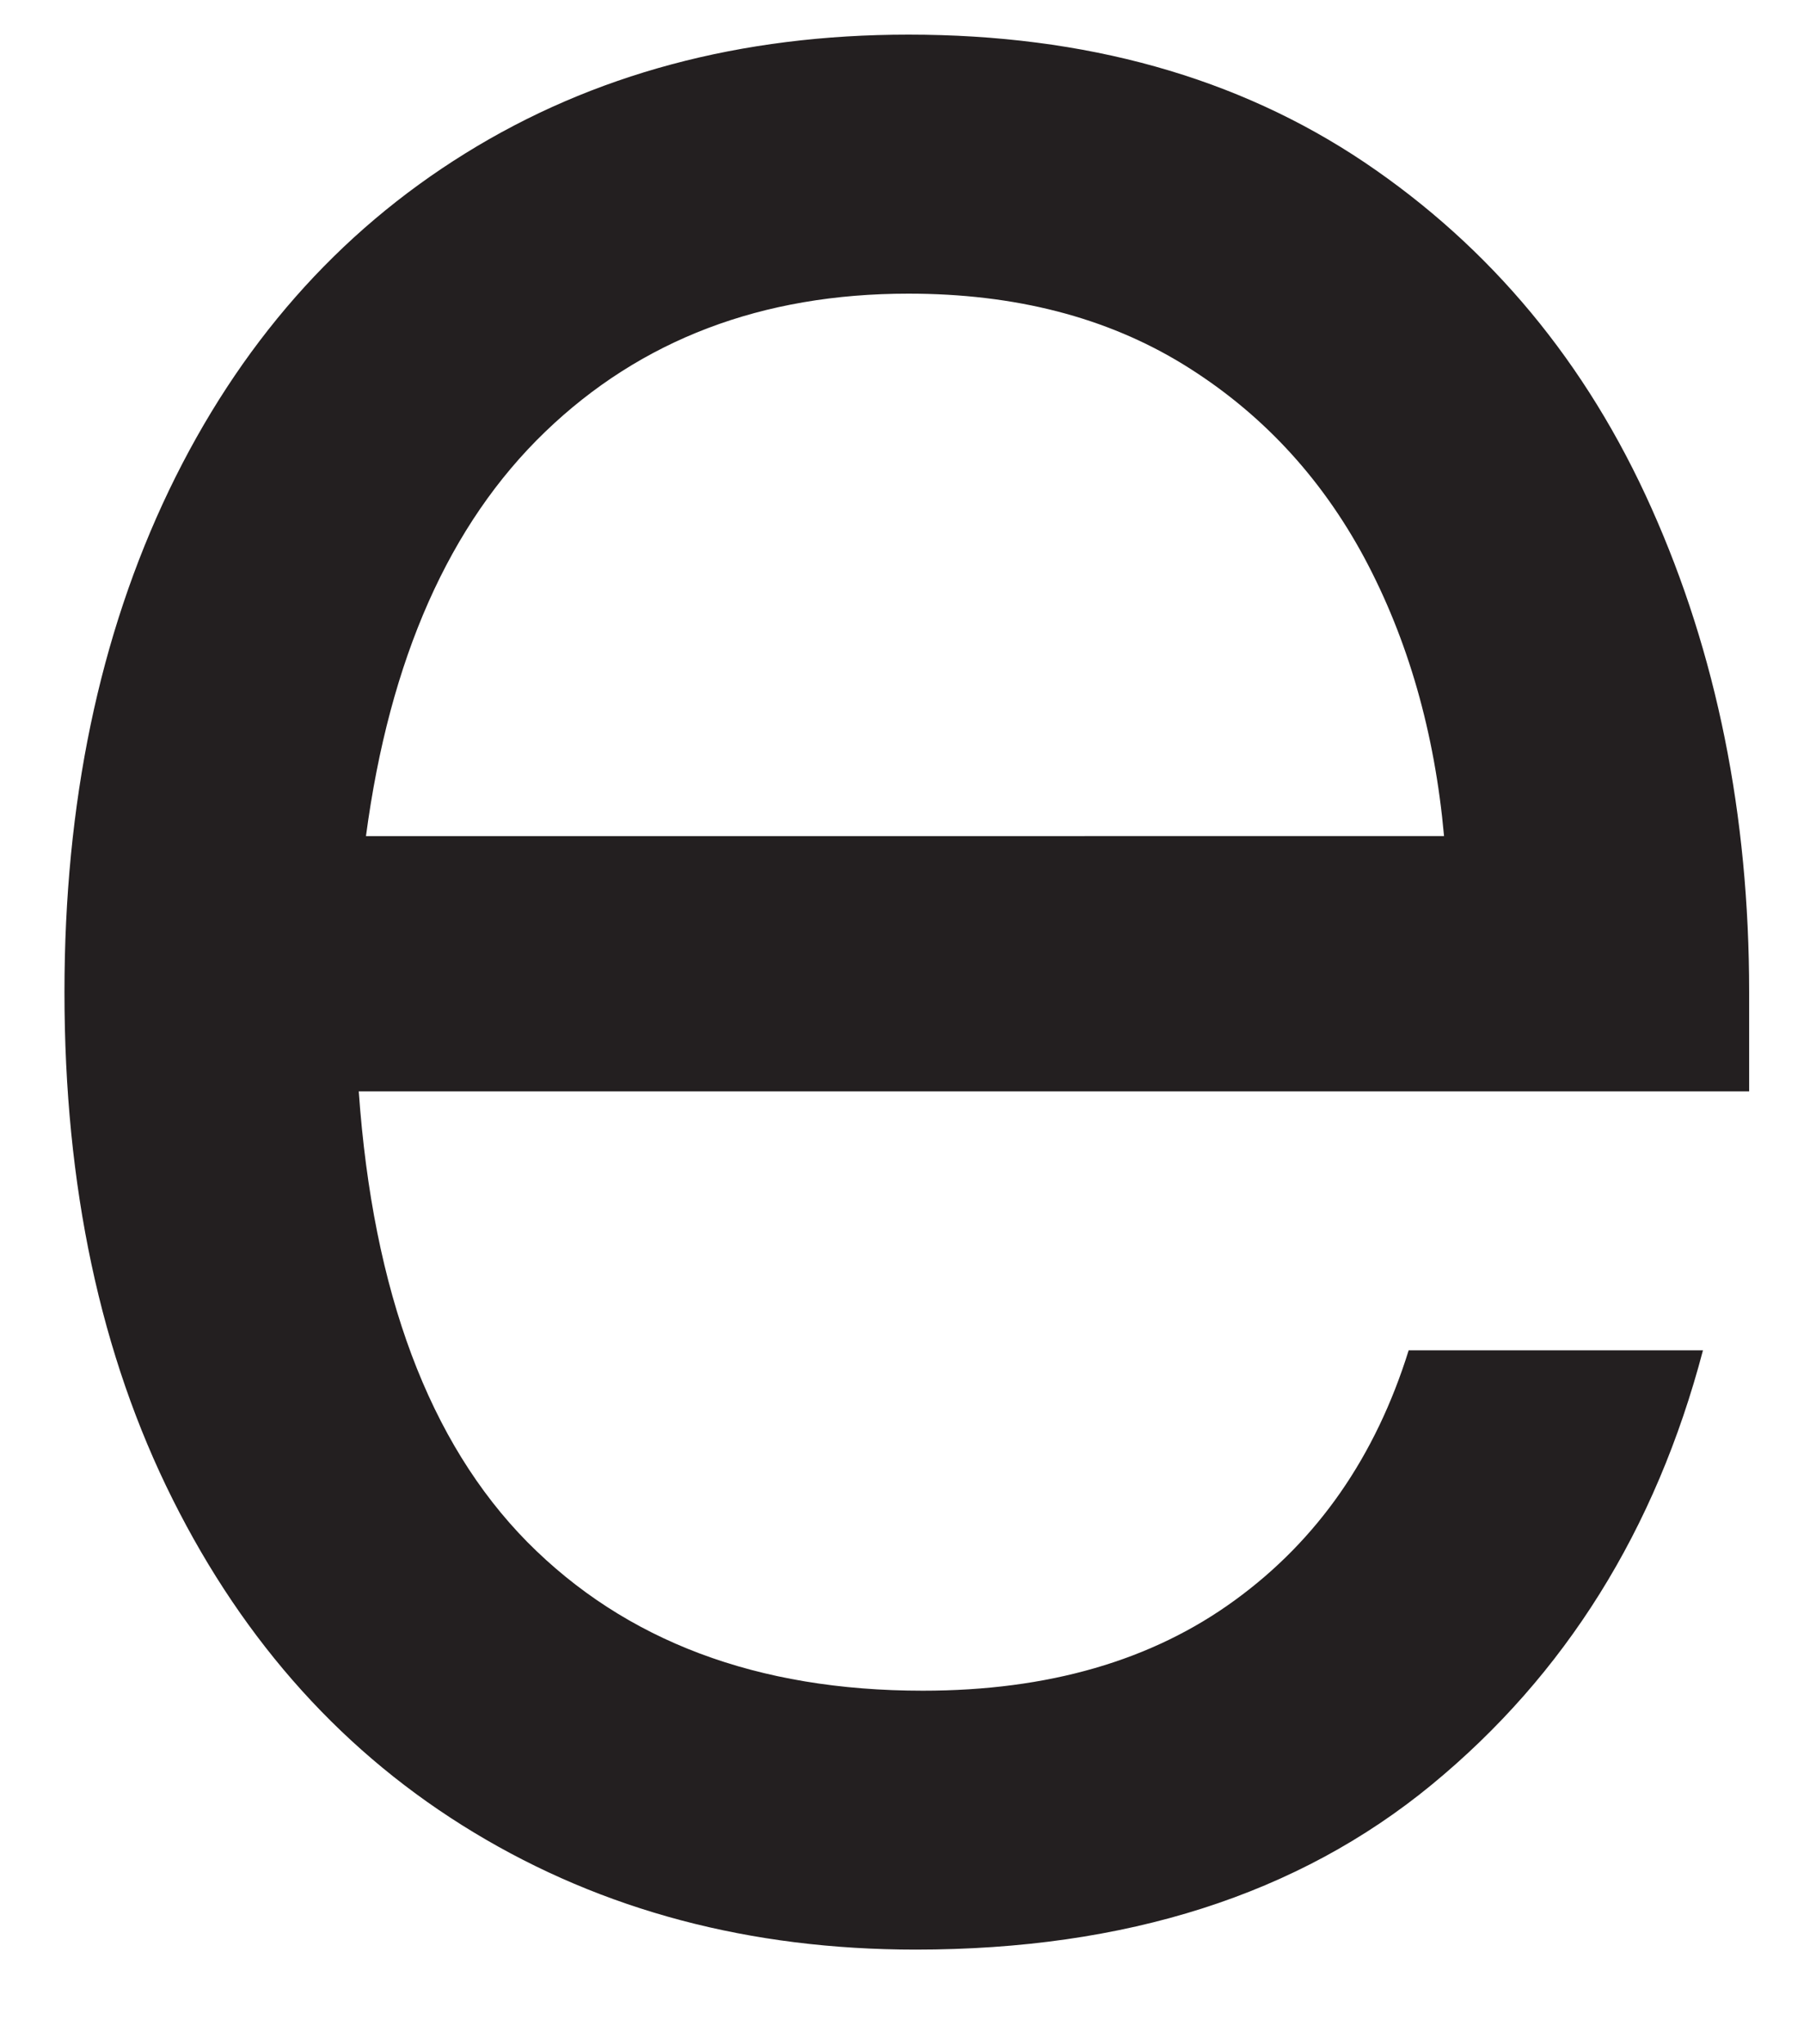 <?xml version="1.0" encoding="UTF-8"?><svg xmlns="http://www.w3.org/2000/svg" xmlns:xlink="http://www.w3.org/1999/xlink" xmlns:avocode="https://avocode.com/" id="SVGDoc088f20f406544de599be01d1c3966b8e" width="15px" height="17px" version="1.1" viewBox="0 0 15 17" aria-hidden="true"><defs><linearGradient class="cerosgradient" data-cerosgradient="true" id="CerosGradient_id230f1f00b" gradientUnits="userSpaceOnUse" x1="50%" y1="100%" x2="50%" y2="0%"><stop offset="0%" stop-color="#d1d1d1"/><stop offset="100%" stop-color="#d1d1d1"/></linearGradient><linearGradient/></defs><g><g><path d="M1.436,12.469c-0.601,-1.2 -0.9,-2.606 -0.9,-4.218c0,-1.573 0.29,-2.964 0.869,-4.173c0.581,-1.209 1.401,-2.143 2.463,-2.802c1.061,-0.659 2.29,-0.988 3.686,-0.988c1.474,0 2.737,0.354 3.79,1.061c1.051,0.708 1.848,1.667 2.388,2.877c0.541,1.209 0.812,2.55 0.812,4.025v0.825h-11.561c0.118,1.672 0.586,2.919 1.401,3.747c0.816,0.824 1.912,1.237 3.289,1.237c1.042,0 1.906,-0.25 2.594,-0.752c0.688,-0.5 1.17,-1.193 1.446,-2.079h2.447c-0.393,1.495 -1.145,2.699 -2.256,3.613c-1.111,0.914 -2.541,1.371 -4.29,1.371c-1.377,0 -2.6,-0.325 -3.672,-0.973c-1.073,-0.648 -1.907,-1.573 -2.506,-2.771zM12.007,6.953c-0.078,-0.864 -0.3,-1.636 -0.663,-2.315c-0.364,-0.677 -0.866,-1.214 -1.504,-1.607c-0.64,-0.393 -1.401,-0.589 -2.286,-0.589c-1.219,0 -2.226,0.383 -3.022,1.15c-0.796,0.767 -1.293,1.887 -1.489,3.361z" fill="#231f20" fill-opacity="1"/></g></g></svg>